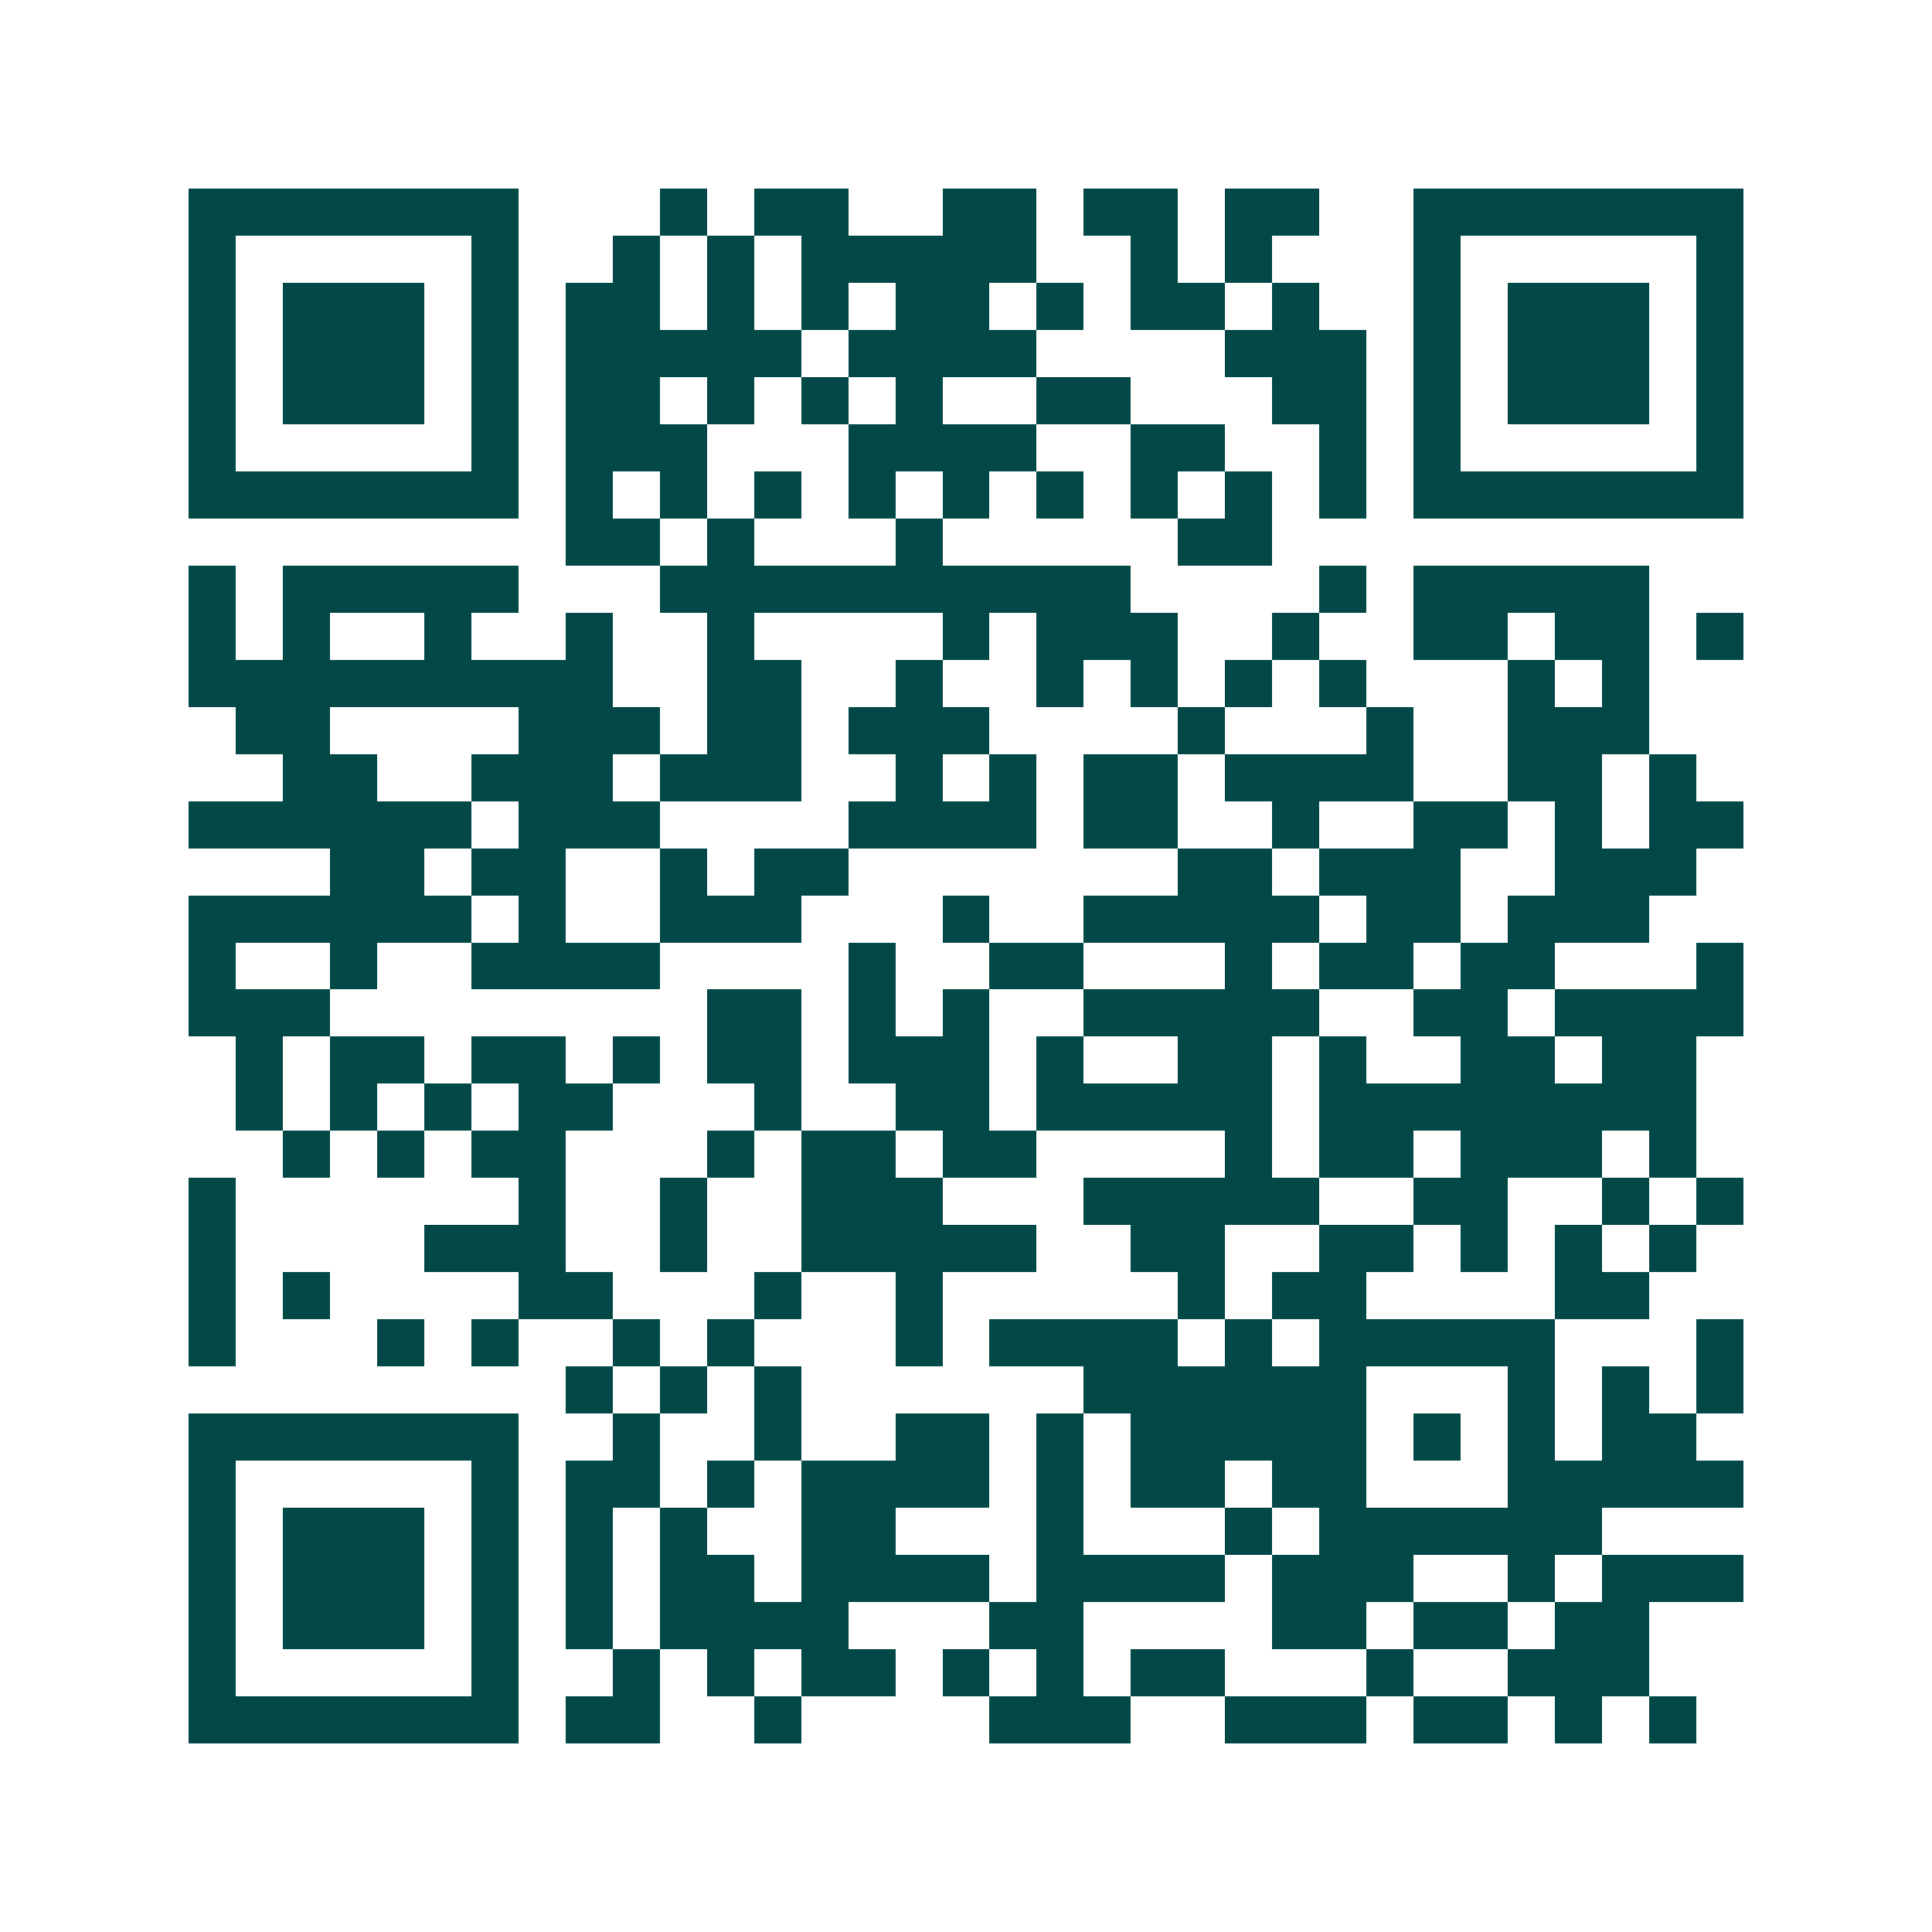 <svg xmlns="http://www.w3.org/2000/svg" width="200" height="200" viewBox="0 0 41 41" shape-rendering="crispEdges"><path fill="#ffffff" d="M0 0h41v41H0z"/><path stroke="#014847" d="M4 4.5h7m3 0h1m1 0h2m2 0h2m1 0h2m1 0h2m2 0h7M4 5.5h1m5 0h1m2 0h1m1 0h1m1 0h5m2 0h1m1 0h1m3 0h1m5 0h1M4 6.5h1m1 0h3m1 0h1m1 0h2m1 0h1m1 0h1m1 0h2m1 0h1m1 0h2m1 0h1m2 0h1m1 0h3m1 0h1M4 7.5h1m1 0h3m1 0h1m1 0h5m1 0h4m4 0h3m1 0h1m1 0h3m1 0h1M4 8.5h1m1 0h3m1 0h1m1 0h2m1 0h1m1 0h1m1 0h1m2 0h2m3 0h2m1 0h1m1 0h3m1 0h1M4 9.5h1m5 0h1m1 0h3m3 0h4m2 0h2m2 0h1m1 0h1m5 0h1M4 10.5h7m1 0h1m1 0h1m1 0h1m1 0h1m1 0h1m1 0h1m1 0h1m1 0h1m1 0h1m1 0h7M12 11.5h2m1 0h1m3 0h1m5 0h2M4 12.5h1m1 0h5m3 0h10m4 0h1m1 0h5M4 13.5h1m1 0h1m2 0h1m2 0h1m2 0h1m4 0h1m1 0h3m2 0h1m2 0h2m1 0h2m1 0h1M4 14.5h9m2 0h2m2 0h1m2 0h1m1 0h1m1 0h1m1 0h1m3 0h1m1 0h1M5 15.5h2m4 0h3m1 0h2m1 0h3m4 0h1m3 0h1m2 0h3M6 16.5h2m2 0h3m1 0h3m2 0h1m1 0h1m1 0h2m1 0h4m2 0h2m1 0h1M4 17.5h6m1 0h3m4 0h4m1 0h2m2 0h1m2 0h2m1 0h1m1 0h2M7 18.5h2m1 0h2m2 0h1m1 0h2m7 0h2m1 0h3m2 0h3M4 19.5h6m1 0h1m2 0h3m3 0h1m2 0h5m1 0h2m1 0h3M4 20.5h1m2 0h1m2 0h4m4 0h1m2 0h2m3 0h1m1 0h2m1 0h2m3 0h1M4 21.5h3m8 0h2m1 0h1m1 0h1m2 0h5m2 0h2m1 0h4M5 22.5h1m1 0h2m1 0h2m1 0h1m1 0h2m1 0h3m1 0h1m2 0h2m1 0h1m2 0h2m1 0h2M5 23.5h1m1 0h1m1 0h1m1 0h2m3 0h1m2 0h2m1 0h5m1 0h8M6 24.5h1m1 0h1m1 0h2m3 0h1m1 0h2m1 0h2m4 0h1m1 0h2m1 0h3m1 0h1M4 25.5h1m6 0h1m2 0h1m2 0h3m3 0h5m2 0h2m2 0h1m1 0h1M4 26.5h1m4 0h3m2 0h1m2 0h5m2 0h2m2 0h2m1 0h1m1 0h1m1 0h1M4 27.5h1m1 0h1m4 0h2m3 0h1m2 0h1m5 0h1m1 0h2m4 0h2M4 28.5h1m3 0h1m1 0h1m2 0h1m1 0h1m3 0h1m1 0h4m1 0h1m1 0h5m3 0h1M12 29.5h1m1 0h1m1 0h1m6 0h6m3 0h1m1 0h1m1 0h1M4 30.5h7m2 0h1m2 0h1m2 0h2m1 0h1m1 0h5m1 0h1m1 0h1m1 0h2M4 31.5h1m5 0h1m1 0h2m1 0h1m1 0h4m1 0h1m1 0h2m1 0h2m3 0h5M4 32.5h1m1 0h3m1 0h1m1 0h1m1 0h1m2 0h2m3 0h1m3 0h1m1 0h6M4 33.5h1m1 0h3m1 0h1m1 0h1m1 0h2m1 0h4m1 0h4m1 0h3m2 0h1m1 0h3M4 34.5h1m1 0h3m1 0h1m1 0h1m1 0h4m3 0h2m4 0h2m1 0h2m1 0h2M4 35.5h1m5 0h1m2 0h1m1 0h1m1 0h2m1 0h1m1 0h1m1 0h2m3 0h1m2 0h3M4 36.5h7m1 0h2m2 0h1m4 0h3m2 0h3m1 0h2m1 0h1m1 0h1"/></svg>

